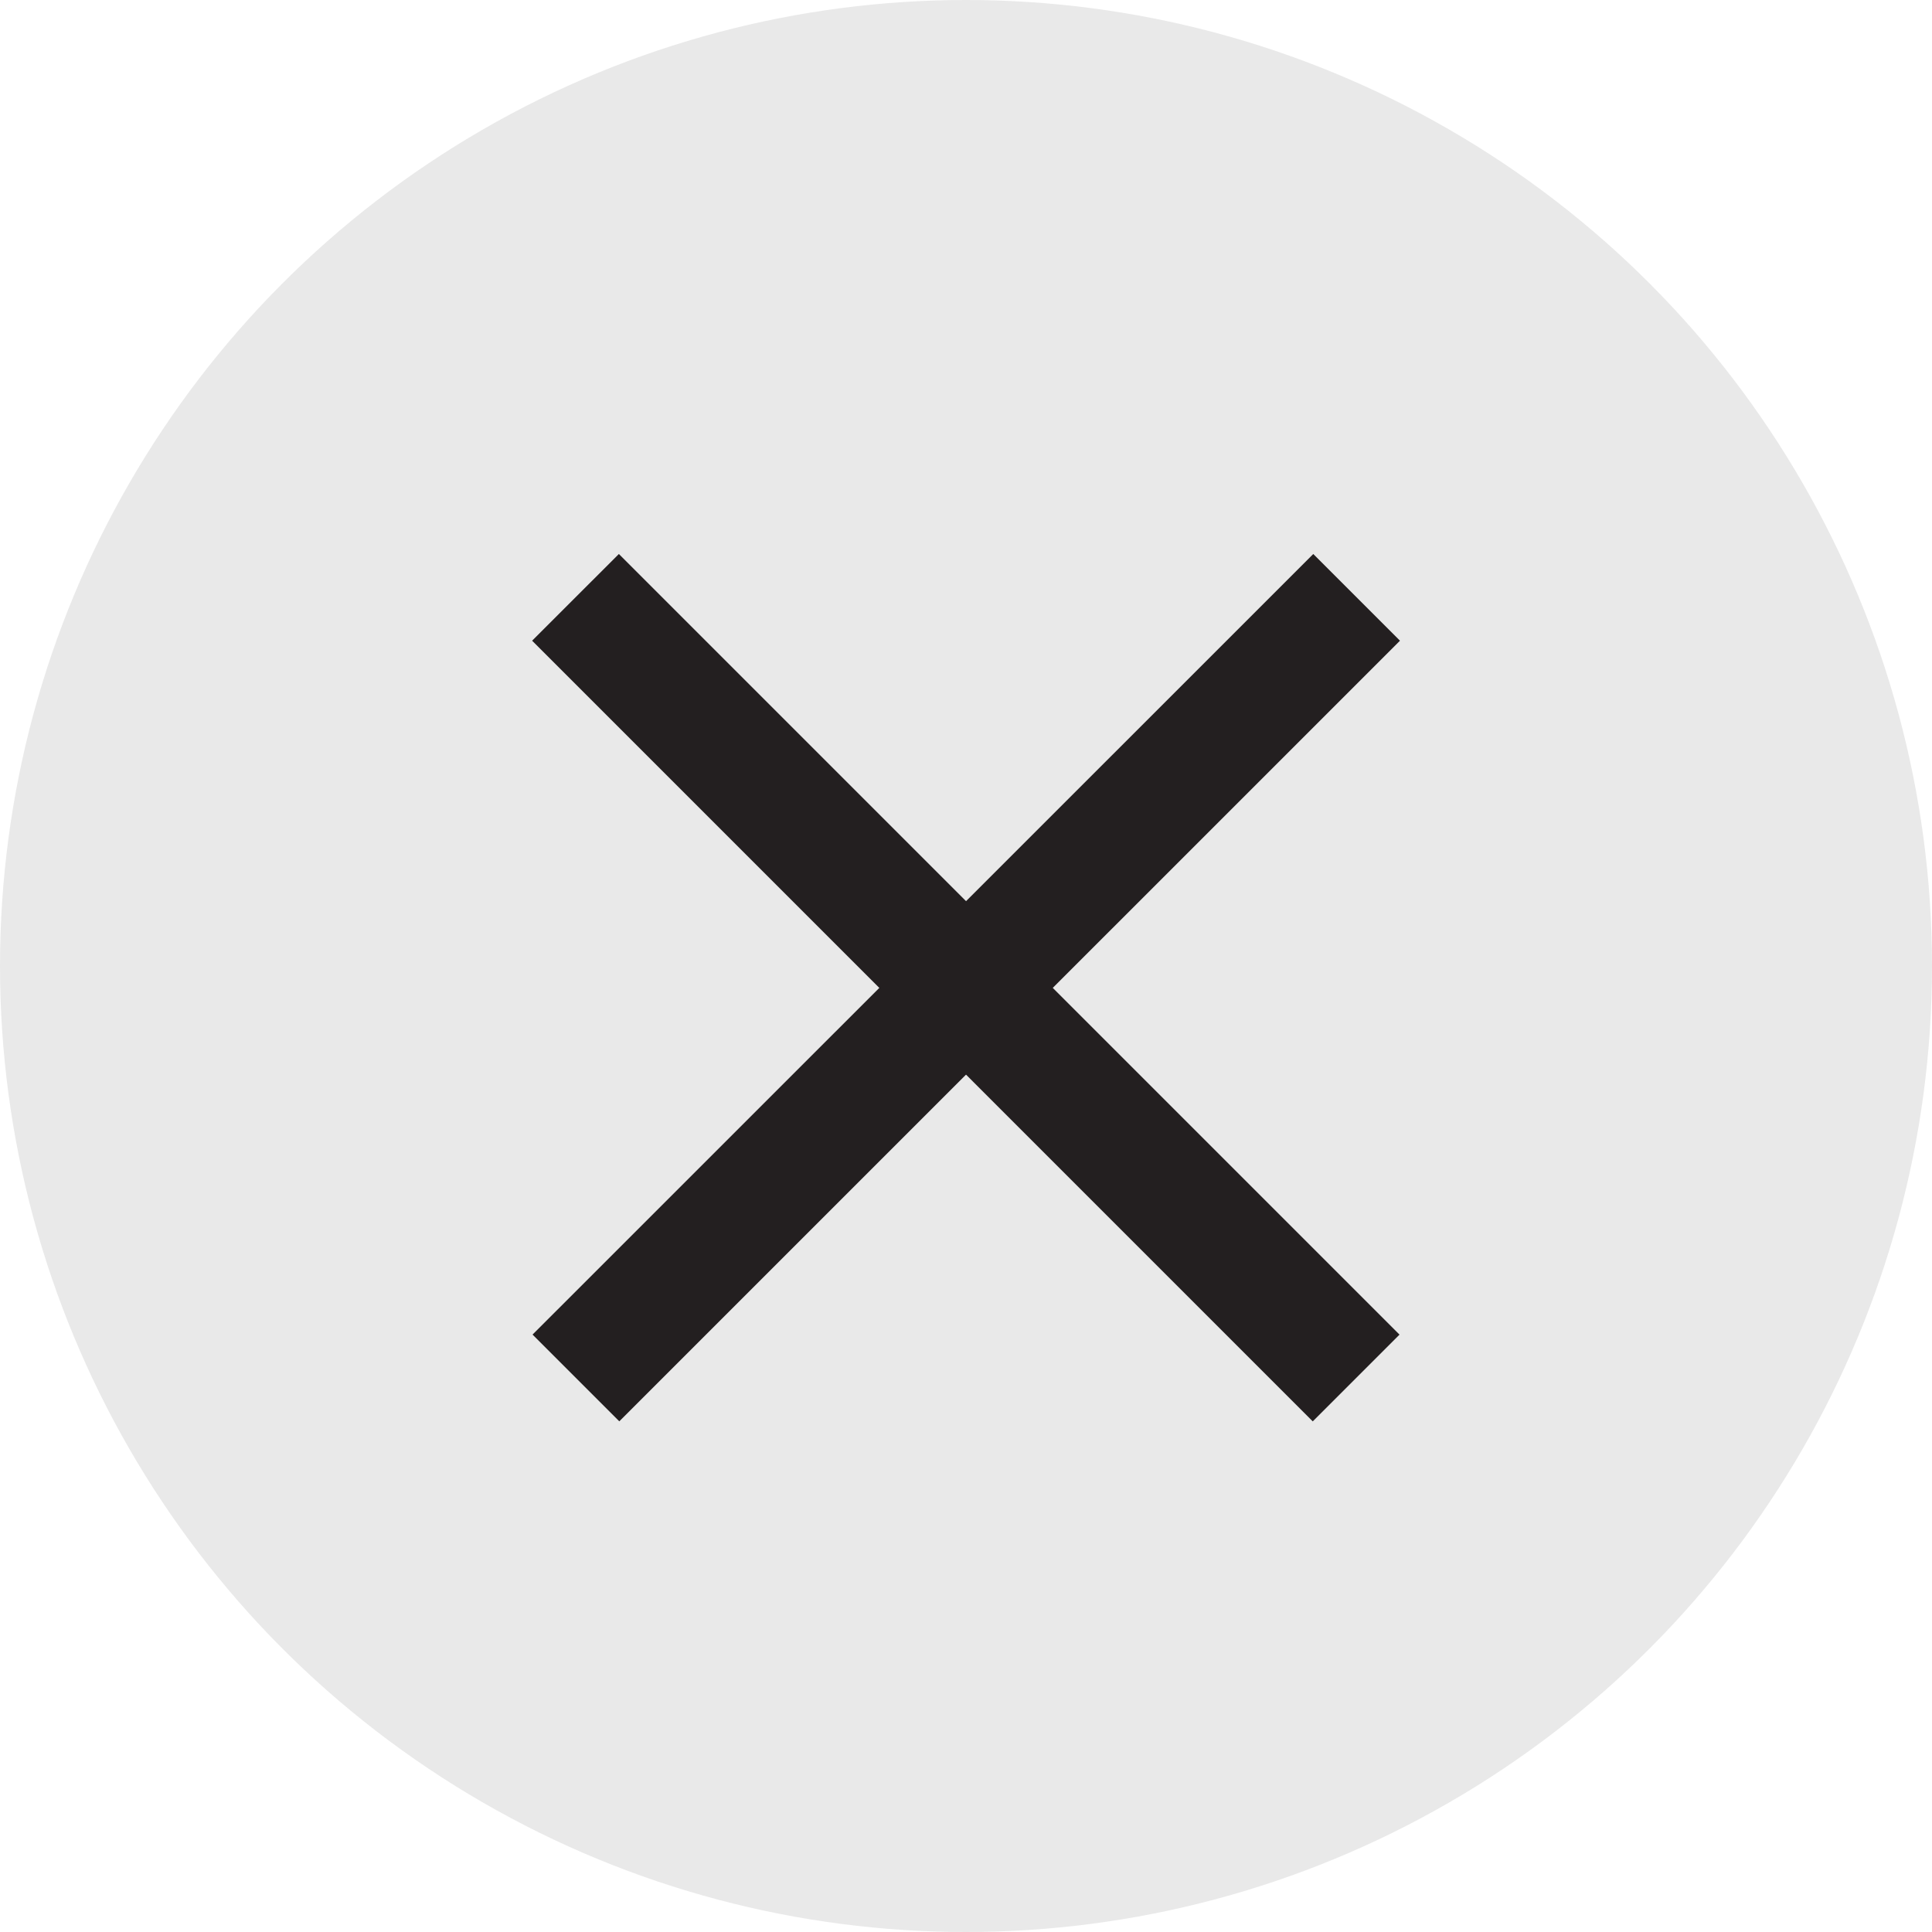 <svg width="40" height="40" fill="none" xmlns="http://www.w3.org/2000/svg"><circle opacity=".1" cx="20" cy="20" r="20" fill="#231F20"/><path fill="#231F20" d="M12.813 11.47l16.162 16.162-1.796 1.796-16.162-16.163z"/><path fill="#231F20" d="M28.985 13.265L12.822 29.427l-1.796-1.796L27.19 11.47z"/></svg>